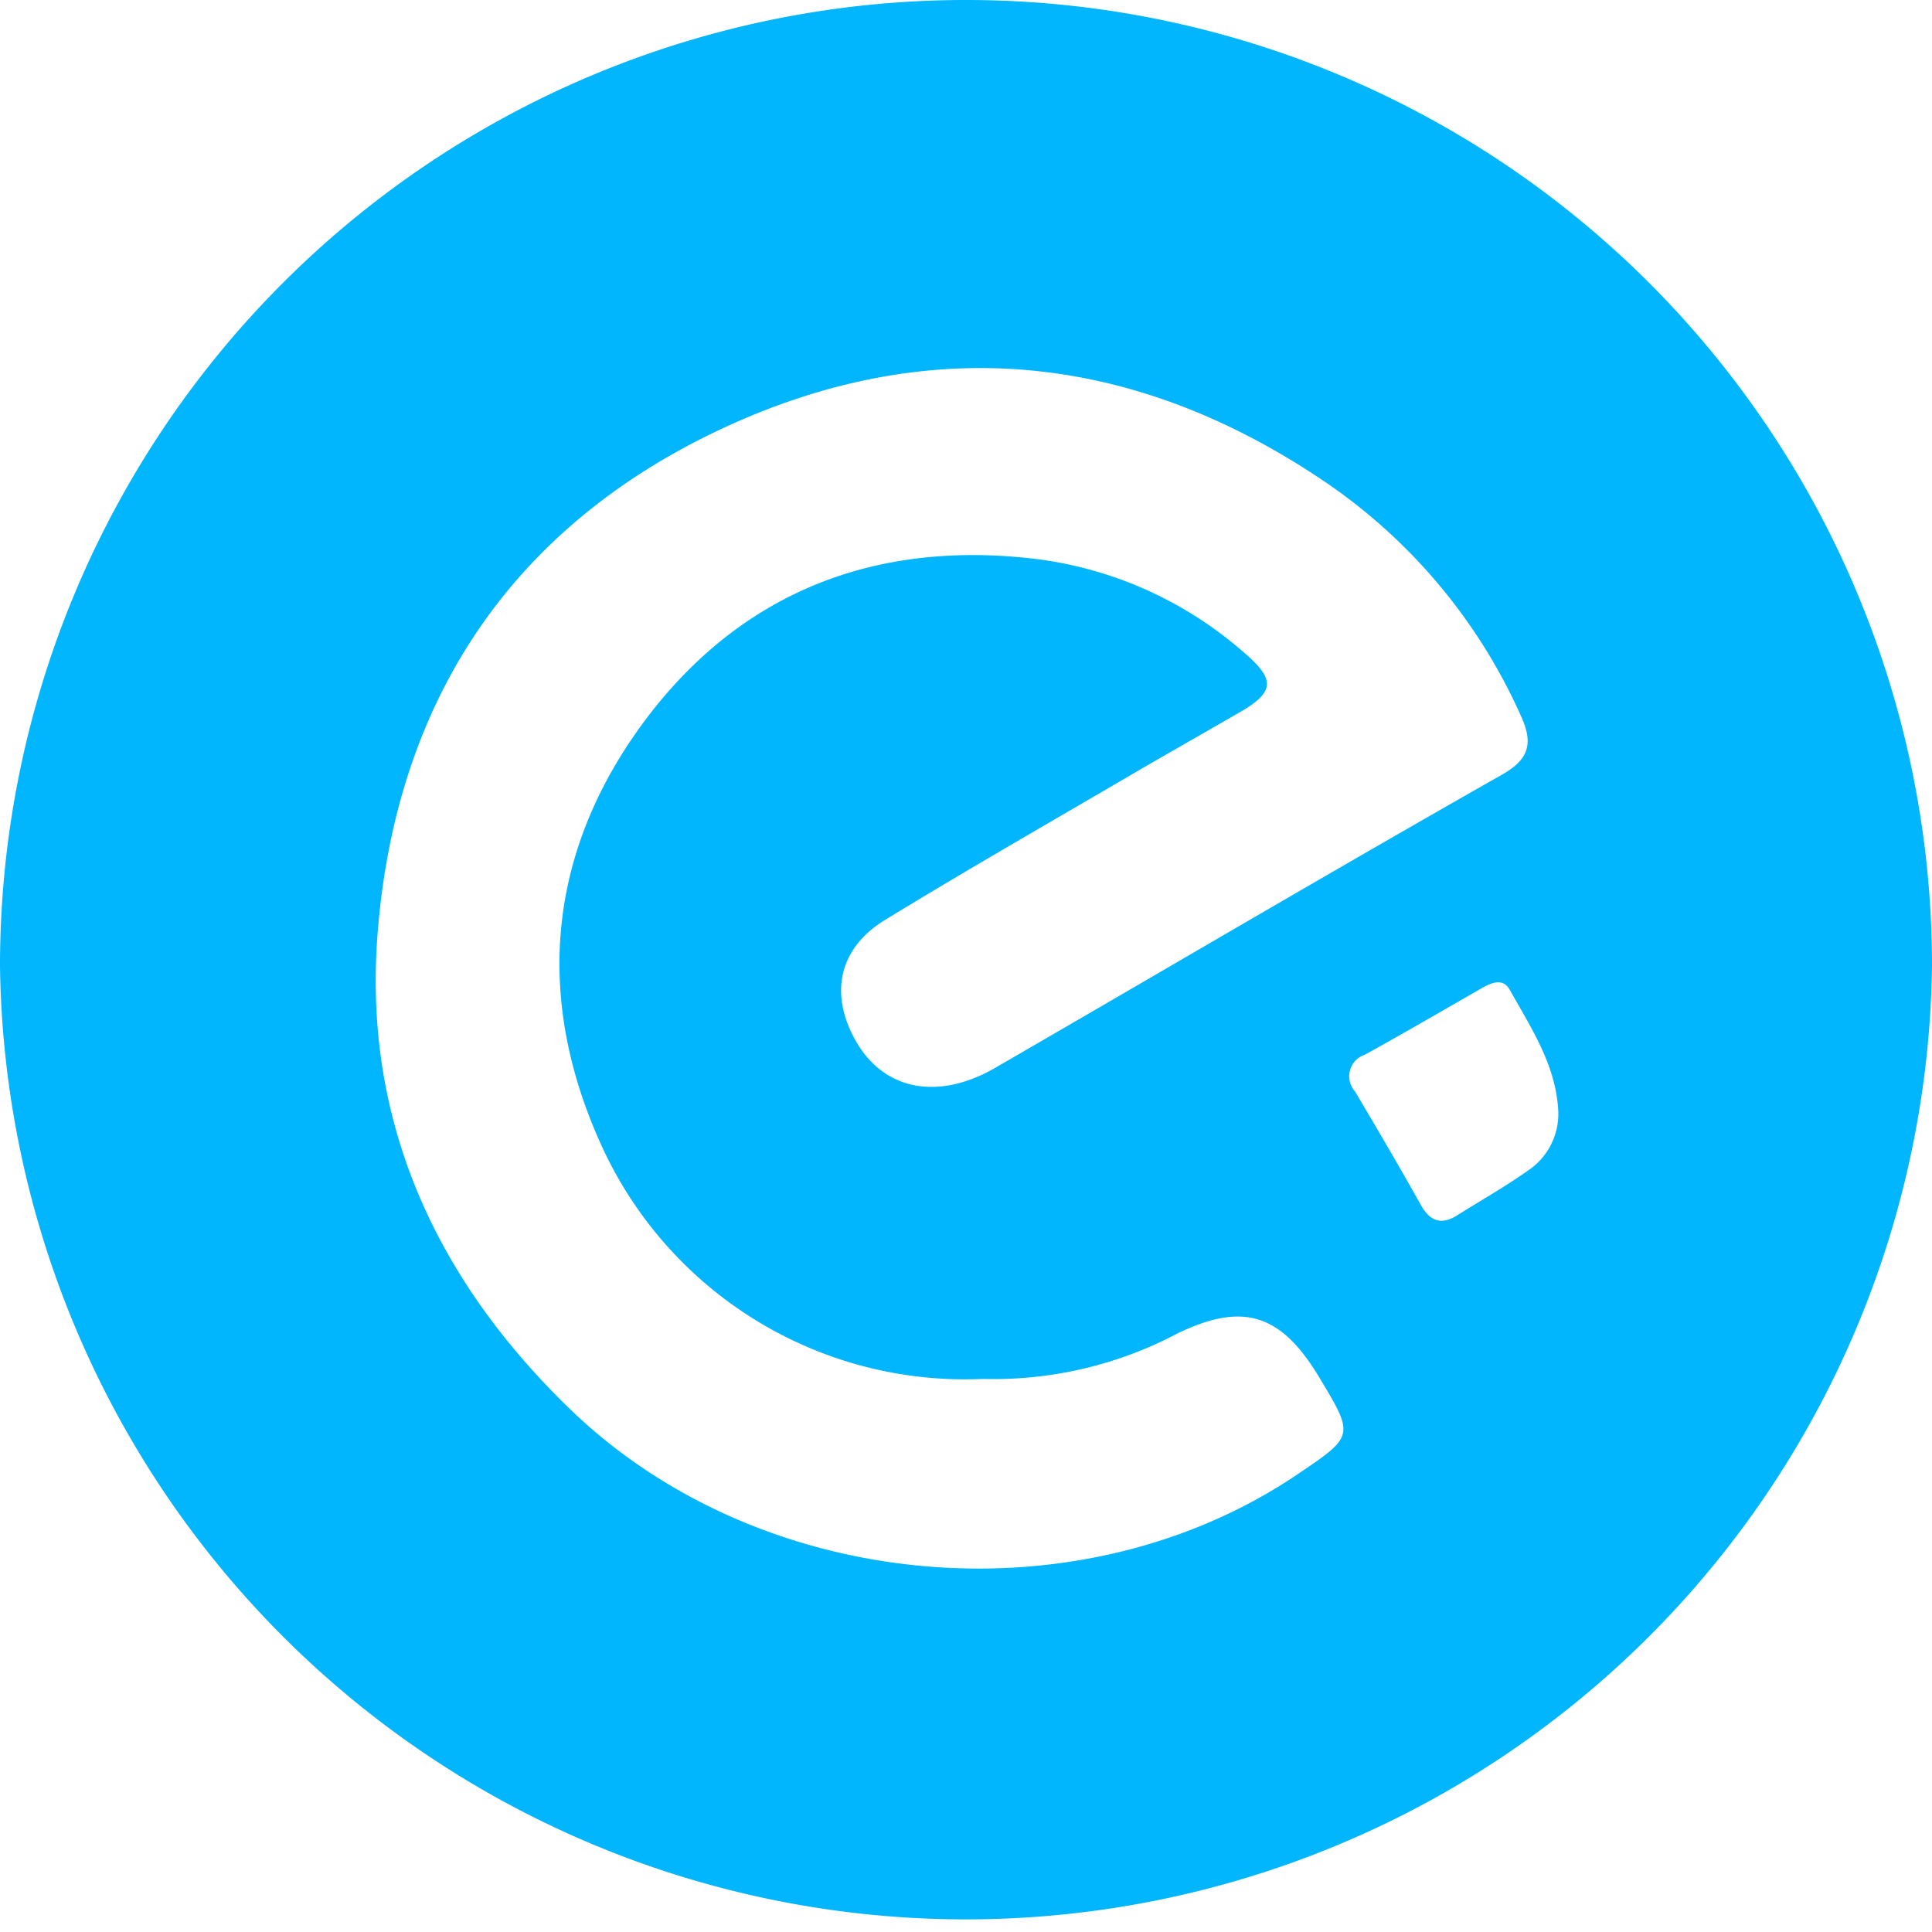 <svg xmlns="http://www.w3.org/2000/svg" viewBox="0 0 120.13 120.14"><defs><style>.cls-1{fill:#01b6fd;fill-rule:evenodd;}</style></defs><title>资源 11</title><g id="图层_2" data-name="图层 2"><g id="图层_1-2" data-name="图层 1"><path class="cls-1" d="M60.08,0A60.06,60.06,0,0,0,0,60.05H0a60.07,60.07,0,0,0,120.13,0v0A60.05,60.05,0,0,0,60.08,0Zm20.6,91.67c-13.59,9.18-33.36,7.38-45.18-4-8.49-8.18-13-18.13-12-29.88,1.18-14.18,8.24-24.93,21.23-31.06s25.75-4.84,37.67,3.24a34.65,34.65,0,0,1,12.15,14.5c.78,1.69.59,2.71-1.16,3.7-10.57,6-21.07,12.19-31.6,18.28-3.55,2-6.89,1.32-8.62-1.8-1.6-2.89-1-5.68,1.83-7.43,5.33-3.26,10.76-6.36,16.15-9.52,2-1.15,3.92-2.25,5.88-3.38,2.26-1.29,2.3-2.07.27-3.79a24.15,24.15,0,0,0-12.94-5.78c-9.83-1.17-18.14,2-24.11,9.85-6.27,8.28-7.1,17.55-2.71,26.93A24.82,24.82,0,0,0,61.12,85.74a24.43,24.43,0,0,0,12.06-2.81c4.11-2,6.47-1.24,8.84,2.7C84.22,89.28,84.22,89.28,80.68,91.67ZM95,72.79c-1.41,1-2.92,1.85-4.38,2.77-1,.63-1.69.39-2.27-.63-1.33-2.38-2.71-4.73-4.1-7.07a1.41,1.41,0,0,1,.62-2.28c2.44-1.35,4.85-2.75,7.27-4.14.62-.35,1.32-.65,1.75.13,1.32,2.36,2.85,4.65,3,7.48A4.23,4.23,0,0,1,95,72.79Z"/></g></g></svg>
